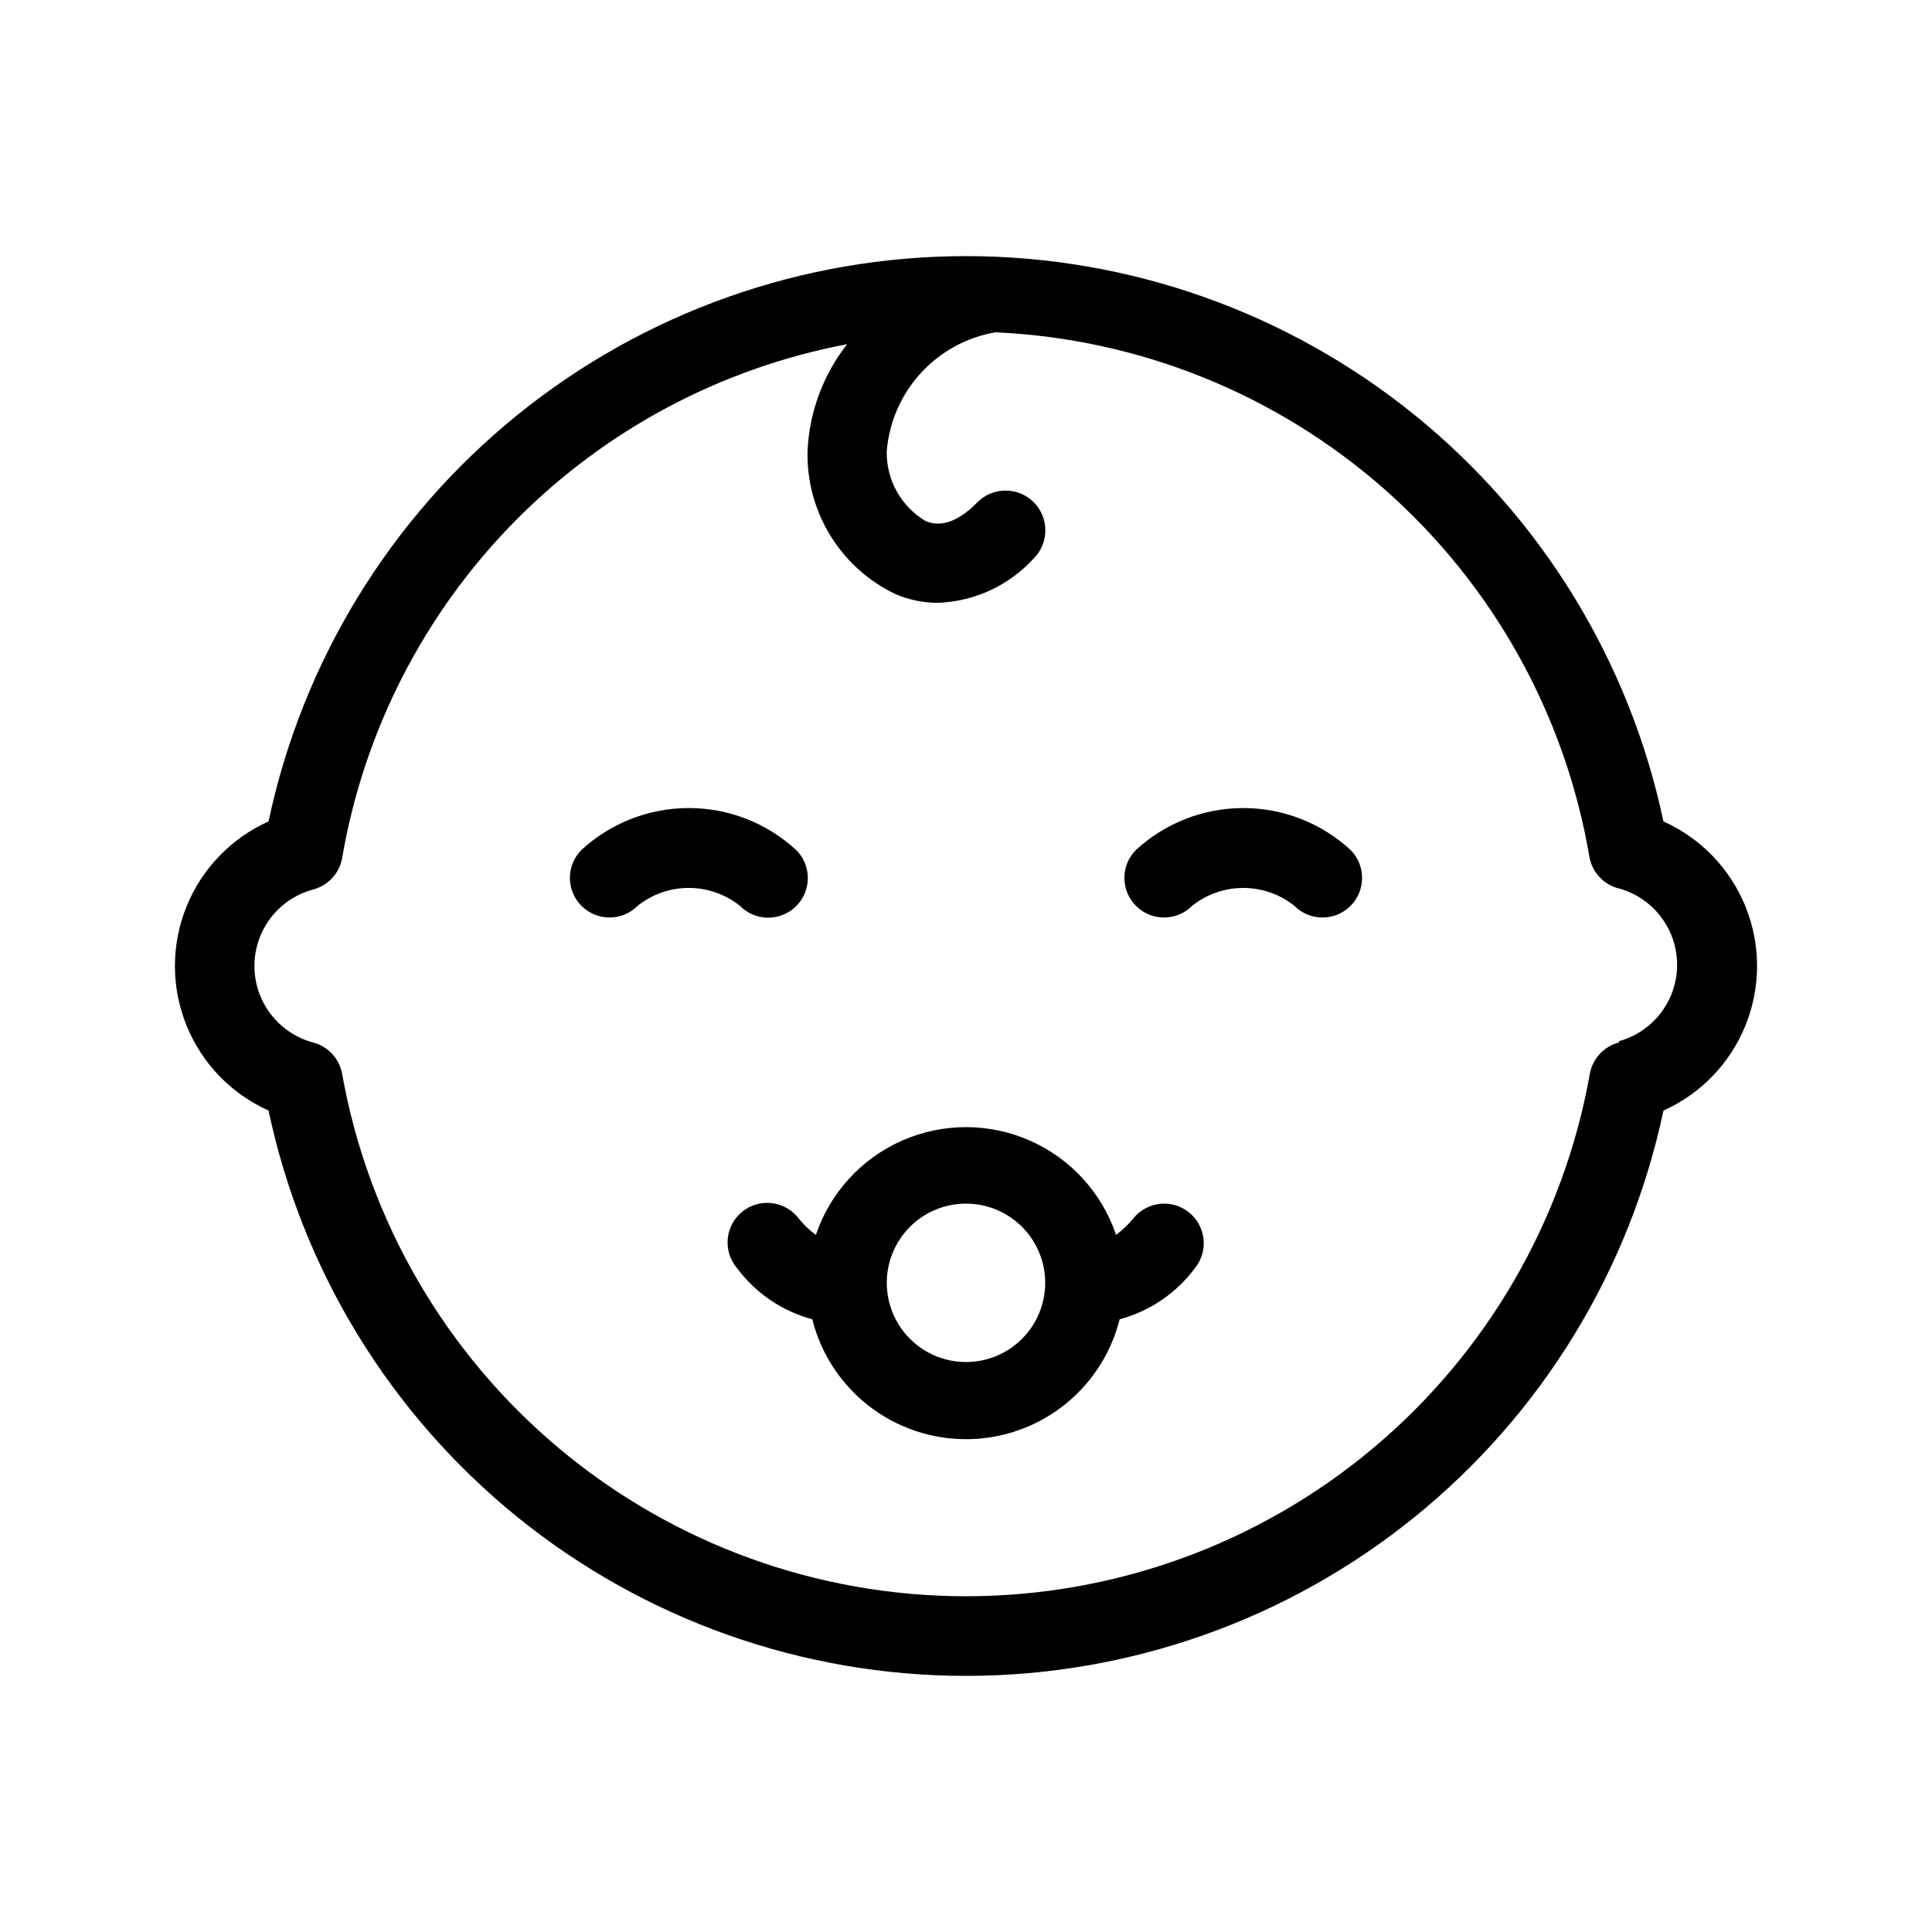 <?xml version="1.0" encoding="UTF-8"?>
<!-- Uploaded to: ICON Repo, www.iconrepo.com, Generator: ICON Repo Mixer Tools -->
<svg fill="#000000" width="800px" height="800px" version="1.1" viewBox="144 144 512 512" xmlns="http://www.w3.org/2000/svg">
 <g>
  <path d="m347.52 387.19c4.262 0.027 8.117-2.531 9.754-6.469 1.637-3.938 0.727-8.477-2.305-11.477-7.75-7.141-17.902-11.105-28.441-11.105-10.539 0-20.695 3.965-28.445 11.105-4.07 4.094-4.07 10.703 0 14.797 1.973 1.988 4.652 3.106 7.453 3.106 2.797 0 5.481-1.117 7.453-3.106 3.844-3.062 8.617-4.734 13.539-4.734 4.918 0 9.691 1.672 13.539 4.734 1.965 2.004 4.648 3.141 7.453 3.148z"/>
  <path d="m445.03 369.25c-4.07 4.094-4.07 10.703 0 14.797 1.969 1.988 4.652 3.106 7.453 3.106 2.797 0 5.481-1.117 7.449-3.106 3.848-3.062 8.621-4.734 13.543-4.734 4.918 0 9.691 1.672 13.539 4.734 4.086 4.117 10.734 4.141 14.852 0.055 4.113-4.086 4.137-10.738 0.051-14.852-7.75-7.141-17.906-11.105-28.441-11.105-10.539 0-20.695 3.965-28.445 11.105z"/>
  <path d="m584.83 361.69c-8.965-42.375-32.223-80.383-65.871-107.66-33.648-27.273-75.648-42.156-118.96-42.156-43.316 0-85.316 14.883-118.96 42.156-33.648 27.273-56.902 65.281-65.871 107.66-9.906 4.441-17.707 12.547-21.766 22.617-4.059 10.07-4.059 21.32 0 31.387 4.059 10.07 11.859 18.176 21.766 22.617 8.969 42.375 32.223 80.383 65.871 107.66 33.648 27.273 75.648 42.156 118.96 42.156 43.312 0 85.312-14.883 118.96-42.156 33.648-27.273 56.906-65.281 65.871-107.66 9.906-4.441 17.711-12.547 21.766-22.617 4.059-10.066 4.059-21.316 0-31.387-4.055-10.07-11.859-18.176-21.766-22.617zm-11.754 58.566c-4.019 1.02-7.066 4.312-7.766 8.398-6.941 38.797-27.305 73.914-57.527 99.211-30.219 25.293-68.375 39.156-107.79 39.156-39.414 0-77.566-13.863-107.79-39.156-30.223-25.297-50.586-60.414-57.523-99.211-0.703-4.086-3.746-7.379-7.769-8.398-5.969-1.621-10.922-5.797-13.531-11.406-2.606-5.609-2.606-12.086 0-17.699 2.609-5.609 7.562-9.785 13.531-11.406 4.023-1.02 7.066-4.309 7.769-8.398 5.762-33.629 21.672-64.691 45.59-89.027 23.918-24.332 54.707-40.766 88.234-47.105-6.371 8.117-10.043 18.027-10.496 28.34-0.184 7.891 1.918 15.664 6.055 22.387 4.133 6.723 10.121 12.105 17.246 15.504 3.547 1.527 7.367 2.312 11.23 2.309 9.703-0.344 18.859-4.582 25.398-11.754 4.117-4.117 4.117-10.789 0-14.906-4.113-4.117-10.789-4.117-14.902 0-4.934 5.039-9.551 6.719-13.645 5.039-3.231-1.891-5.898-4.609-7.727-7.875s-2.746-6.961-2.664-10.703c0.629-7.691 3.793-14.957 9-20.656 5.203-5.699 12.152-9.512 19.758-10.832 38.172 1.688 74.613 16.398 103.26 41.684 28.645 25.285 47.77 59.617 54.184 97.285 0.703 4.086 3.746 7.375 7.766 8.395 5.973 1.625 10.922 5.797 13.531 11.41 2.609 5.609 2.609 12.086 0 17.695-2.609 5.613-7.559 9.785-13.531 11.41z"/>
  <path d="m444.29 466.96c-1.34 1.598-2.852 3.043-4.516 4.301-3.769-11.168-12.059-20.238-22.848-24.992-10.785-4.754-23.074-4.754-33.863 0-10.785 4.754-19.078 13.824-22.848 24.992-1.688-1.23-3.203-2.676-4.512-4.301-1.707-2.273-4.262-3.754-7.078-4.109-2.82-0.355-5.66 0.445-7.879 2.223-2.215 1.773-3.617 4.375-3.887 7.203-0.266 2.828 0.625 5.641 2.469 7.801 4.93 6.637 11.957 11.406 19.941 13.543 3.055 12.191 11.414 22.371 22.777 27.746 11.363 5.371 24.535 5.371 35.898 0 11.359-5.375 19.719-15.555 22.773-27.746 7.984-2.137 15.012-6.906 19.941-13.543 1.762-2.168 2.586-4.949 2.289-7.727-0.293-2.777-1.684-5.32-3.863-7.07-2.18-1.75-4.969-2.559-7.746-2.242-2.781 0.316-5.316 1.727-7.051 3.922zm-44.293 37.992c-5.57 0-10.91-2.211-14.844-6.148-3.938-3.934-6.148-9.273-6.148-14.844 0-5.566 2.211-10.906 6.148-14.84 3.934-3.938 9.273-6.148 14.844-6.148 5.566 0 10.906 2.211 14.844 6.148 3.934 3.934 6.148 9.273 6.148 14.84 0 5.57-2.215 10.91-6.148 14.844-3.938 3.938-9.277 6.148-14.844 6.148z"/>
 </g>
</svg>
